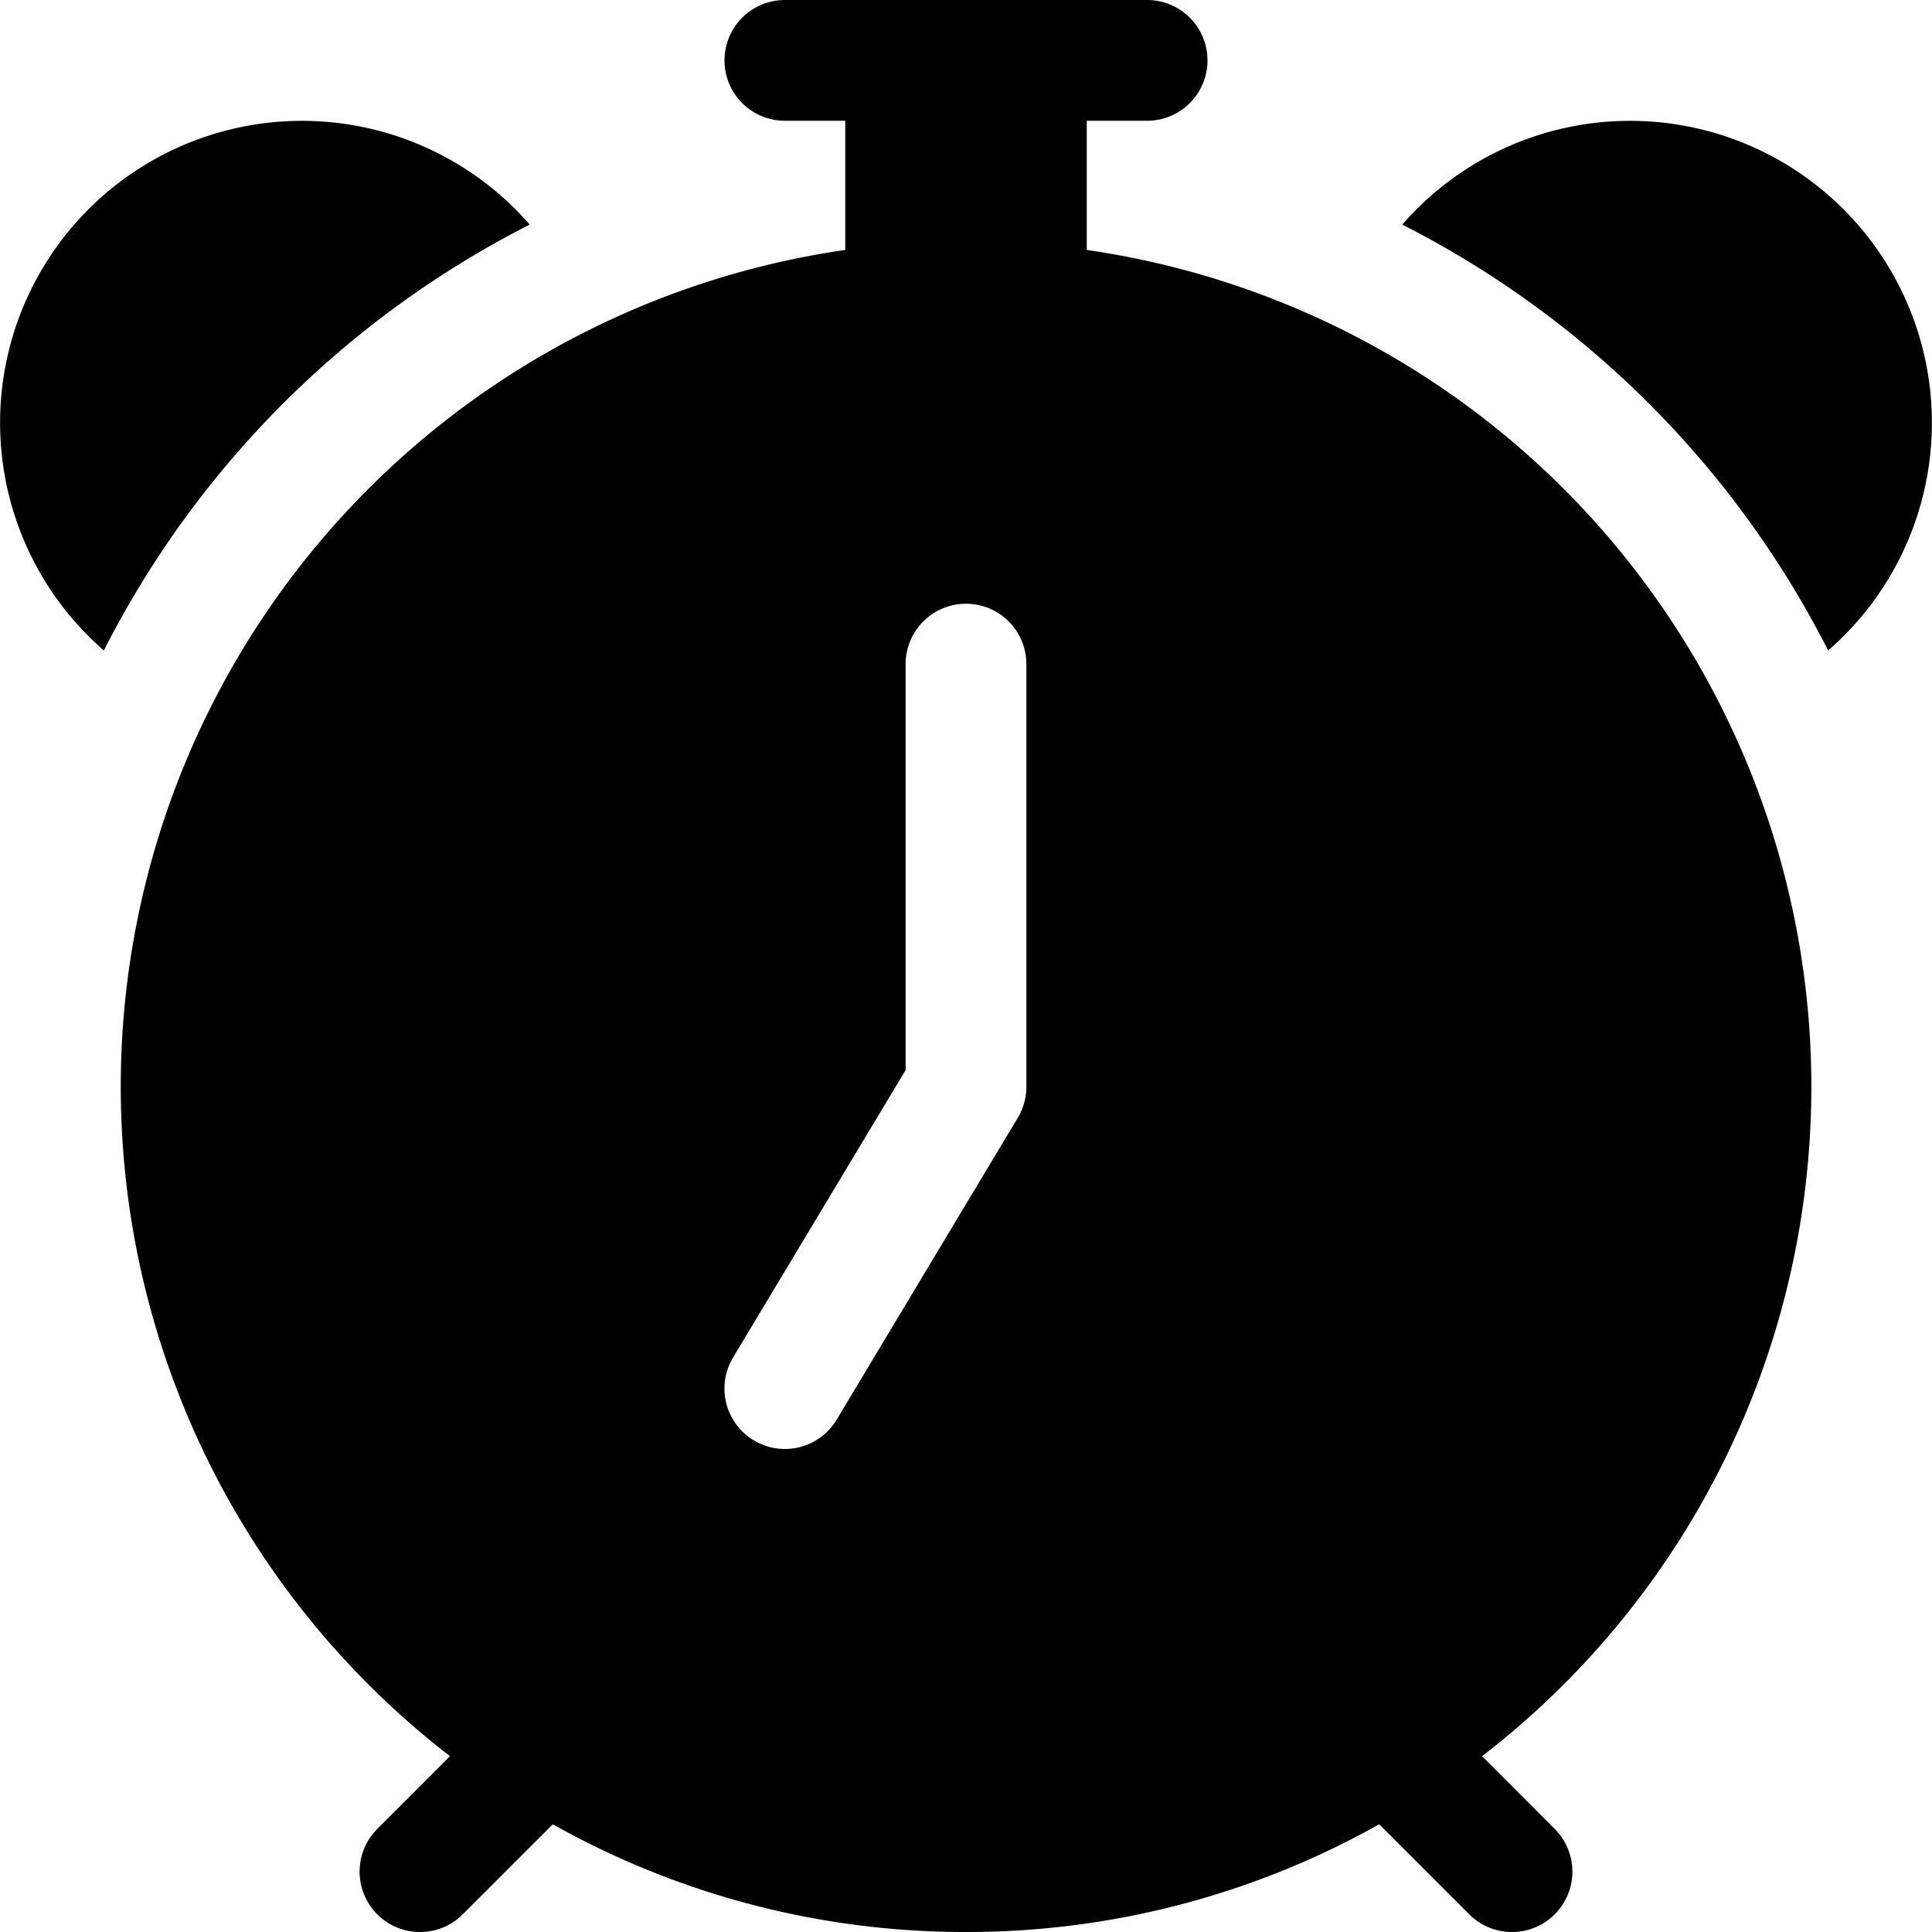 <svg xmlns="http://www.w3.org/2000/svg" width="16" height="16" fill="currentColor" class="bi bi-alarm-fill" viewBox="0 0 16 16">
  <path d="M6 .5a.5.5 0 0 1 .5-.5h3a.5.5 0 0 1 0 1H9v1.07a7.001 7.001 0 0 1 3.274 12.474l.601.602a.5.5 0 0 1-.707.708l-.746-.746A6.97 6.97 0 0 1 8 16a6.97 6.97 0 0 1-3.422-.892l-.746.746a.5.5 0 0 1-.707-.708l.602-.602A7.001 7.001 0 0 1 7 2.07V1h-.5A.5.5 0 0 1 6 .5m2.5 5a.5.5 0 0 0-1 0v3.362l-1.429 2.38a.5.5 0 1 0 .858.515l1.5-2.5A.5.5 0 0 0 8.5 9zM.86 5.387A2.5 2.5 0 1 1 4.387 1.86 8.04 8.04 0 0 0 .86 5.387M11.613 1.86a2.5 2.5 0 1 1 3.527 3.527 8.04 8.04 0 0 0-3.527-3.527"/>
</svg>
